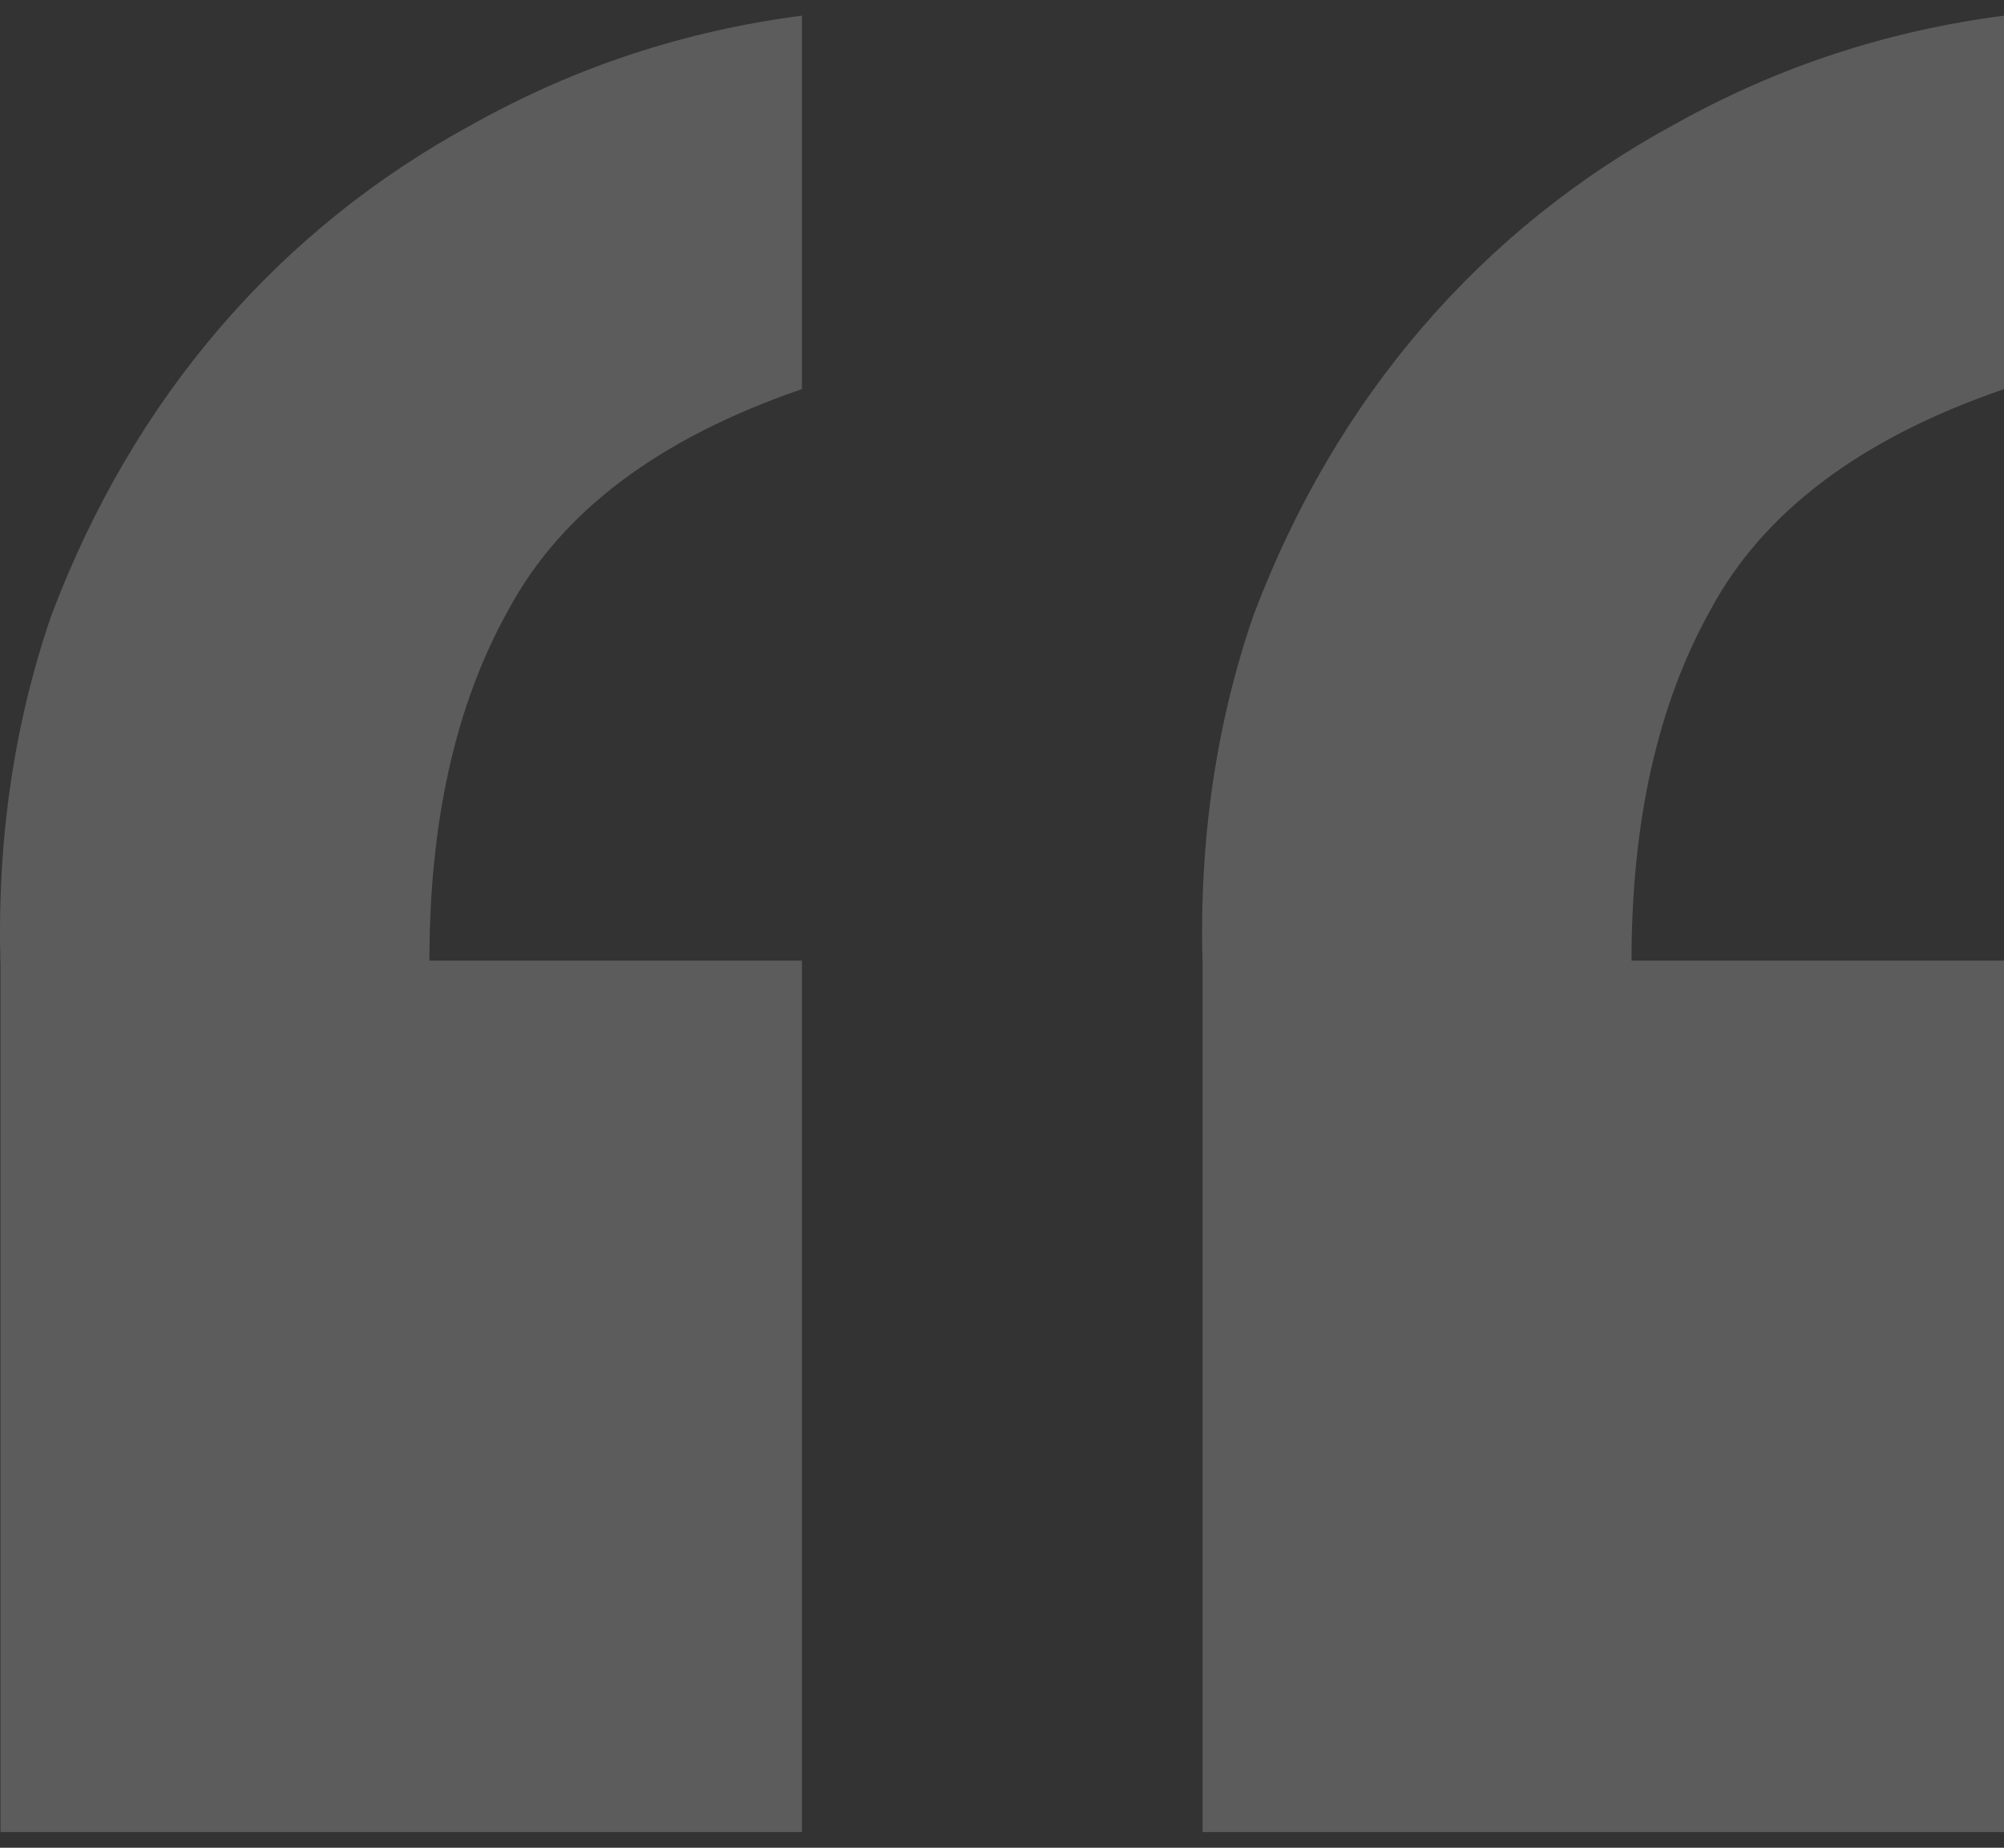 <svg width="64" height="59" viewBox="0 0 64 59" fill="none" xmlns="http://www.w3.org/2000/svg">
<rect x="0" y="0" width="64" height="59" fill="#333333" stroke="none"/>
<path d="M25.61 58.5V30.674H13.714C13.714 26.218 14.555 22.483 16.238 19.472C17.92 16.34 21.044 13.991 25.61 12.425V0.5C21.885 0.982 18.4 2.126 15.156 3.933C12.032 5.619 9.329 7.788 7.046 10.438C4.763 13.088 2.96 16.159 1.639 19.653C0.437 23.146 -0.104 26.88 0.016 30.855V58.5H25.61ZM64 58.5V30.674H52.105C52.105 26.218 52.946 22.483 54.628 19.472C56.31 16.34 59.434 13.991 64 12.425V0.5C60.275 0.982 56.791 2.126 53.546 3.933C50.422 5.619 47.719 7.788 45.436 10.438C43.153 13.088 41.35 16.159 40.029 19.653C38.827 23.146 38.286 26.88 38.407 30.855V58.5H64Z" fill="rgba(255,255,255,0.2)"/>
</svg>
